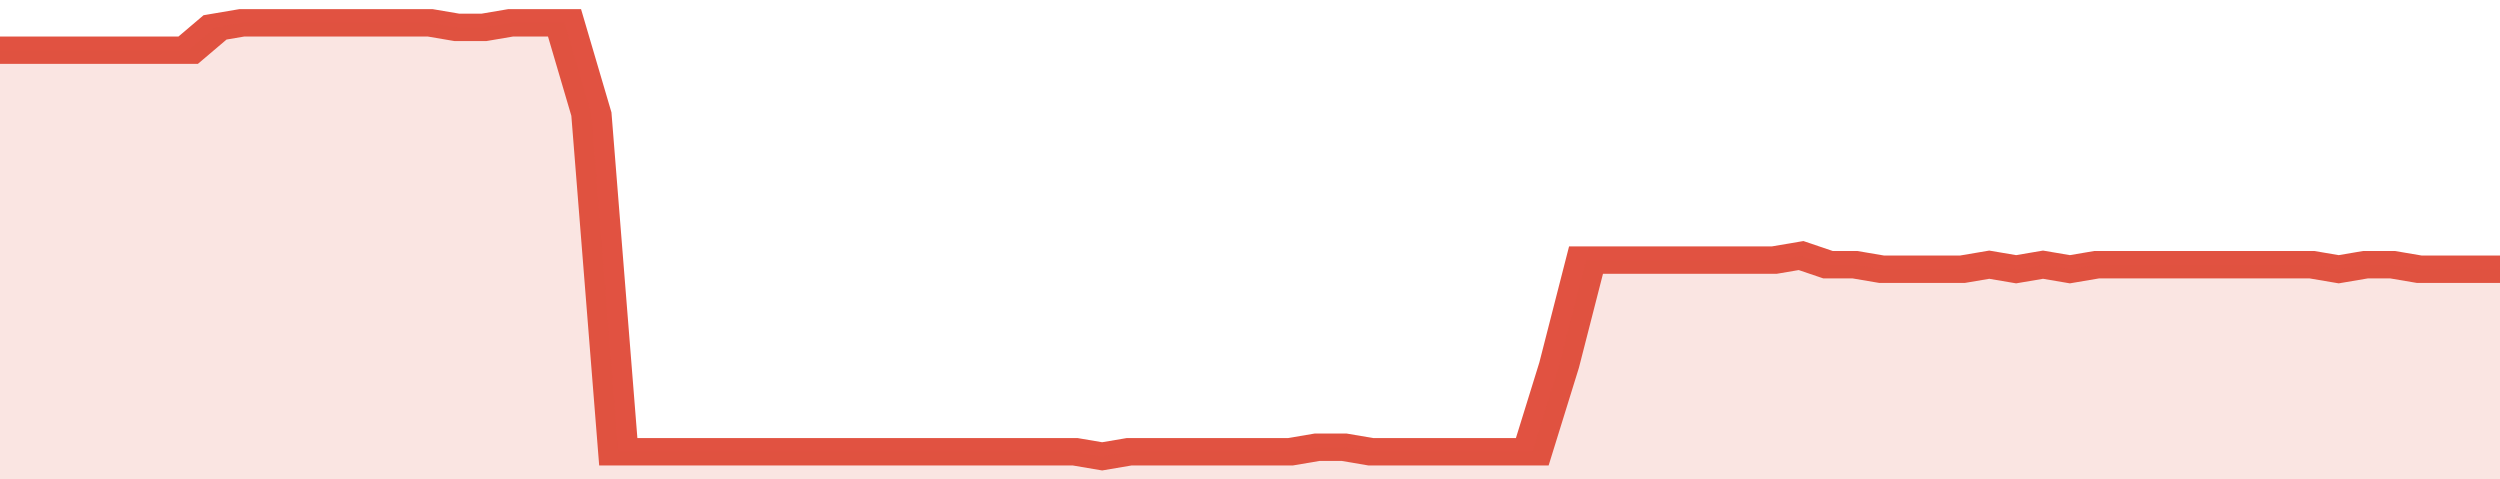 <svg xmlns="http://www.w3.org/2000/svg" viewBox="0 0 372 105" width="120" height="23" preserveAspectRatio="none">
				 <polyline fill="none" stroke="#E15241" stroke-width="6" points="0, 11 4, 11 8, 11 12, 11 16, 11 20, 11 24, 11 28, 11 32, 6 36, 5 40, 5 44, 5 48, 5 52, 5 56, 5 60, 5 64, 5 68, 6 72, 6 76, 5 80, 5 84, 5 88, 25 92, 99 96, 99 100, 99 104, 99 108, 99 112, 99 116, 99 120, 99 124, 99 128, 99 132, 99 136, 99 140, 99 144, 99 148, 99 152, 99 156, 99 160, 99 164, 100 168, 99 172, 99 176, 99 180, 99 184, 99 188, 99 192, 99 196, 98 200, 98 204, 99 208, 99 212, 99 216, 99 220, 99 224, 99 228, 99 232, 80 236, 57 240, 57 244, 57 248, 57 252, 57 256, 57 260, 57 264, 57 268, 56 272, 58 276, 58 280, 59 284, 59 288, 59 292, 59 296, 58 300, 59 304, 58 308, 59 312, 58 316, 58 320, 58 324, 58 328, 58 332, 58 336, 58 340, 58 344, 58 348, 59 352, 58 356, 58 360, 59 364, 59 368, 59 372, 59 372, 59 "> </polyline>
				 <polygon fill="#E15241" opacity="0.15" points="0, 105 0, 11 4, 11 8, 11 12, 11 16, 11 20, 11 24, 11 28, 11 32, 6 36, 5 40, 5 44, 5 48, 5 52, 5 56, 5 60, 5 64, 5 68, 6 72, 6 76, 5 80, 5 84, 5 88, 25 92, 99 96, 99 100, 99 104, 99 108, 99 112, 99 116, 99 120, 99 124, 99 128, 99 132, 99 136, 99 140, 99 144, 99 148, 99 152, 99 156, 99 160, 99 164, 100 168, 99 172, 99 176, 99 180, 99 184, 99 188, 99 192, 99 196, 98 200, 98 204, 99 208, 99 212, 99 216, 99 220, 99 224, 99 228, 99 232, 80 236, 57 240, 57 244, 57 248, 57 252, 57 256, 57 260, 57 264, 57 268, 56 272, 58 276, 58 280, 59 284, 59 288, 59 292, 59 296, 58 300, 59 304, 58 308, 59 312, 58 316, 58 320, 58 324, 58 328, 58 332, 58 336, 58 340, 58 344, 58 348, 59 352, 58 356, 58 360, 59 364, 59 368, 59 372, 59 372, 105 "></polygon>
			</svg>